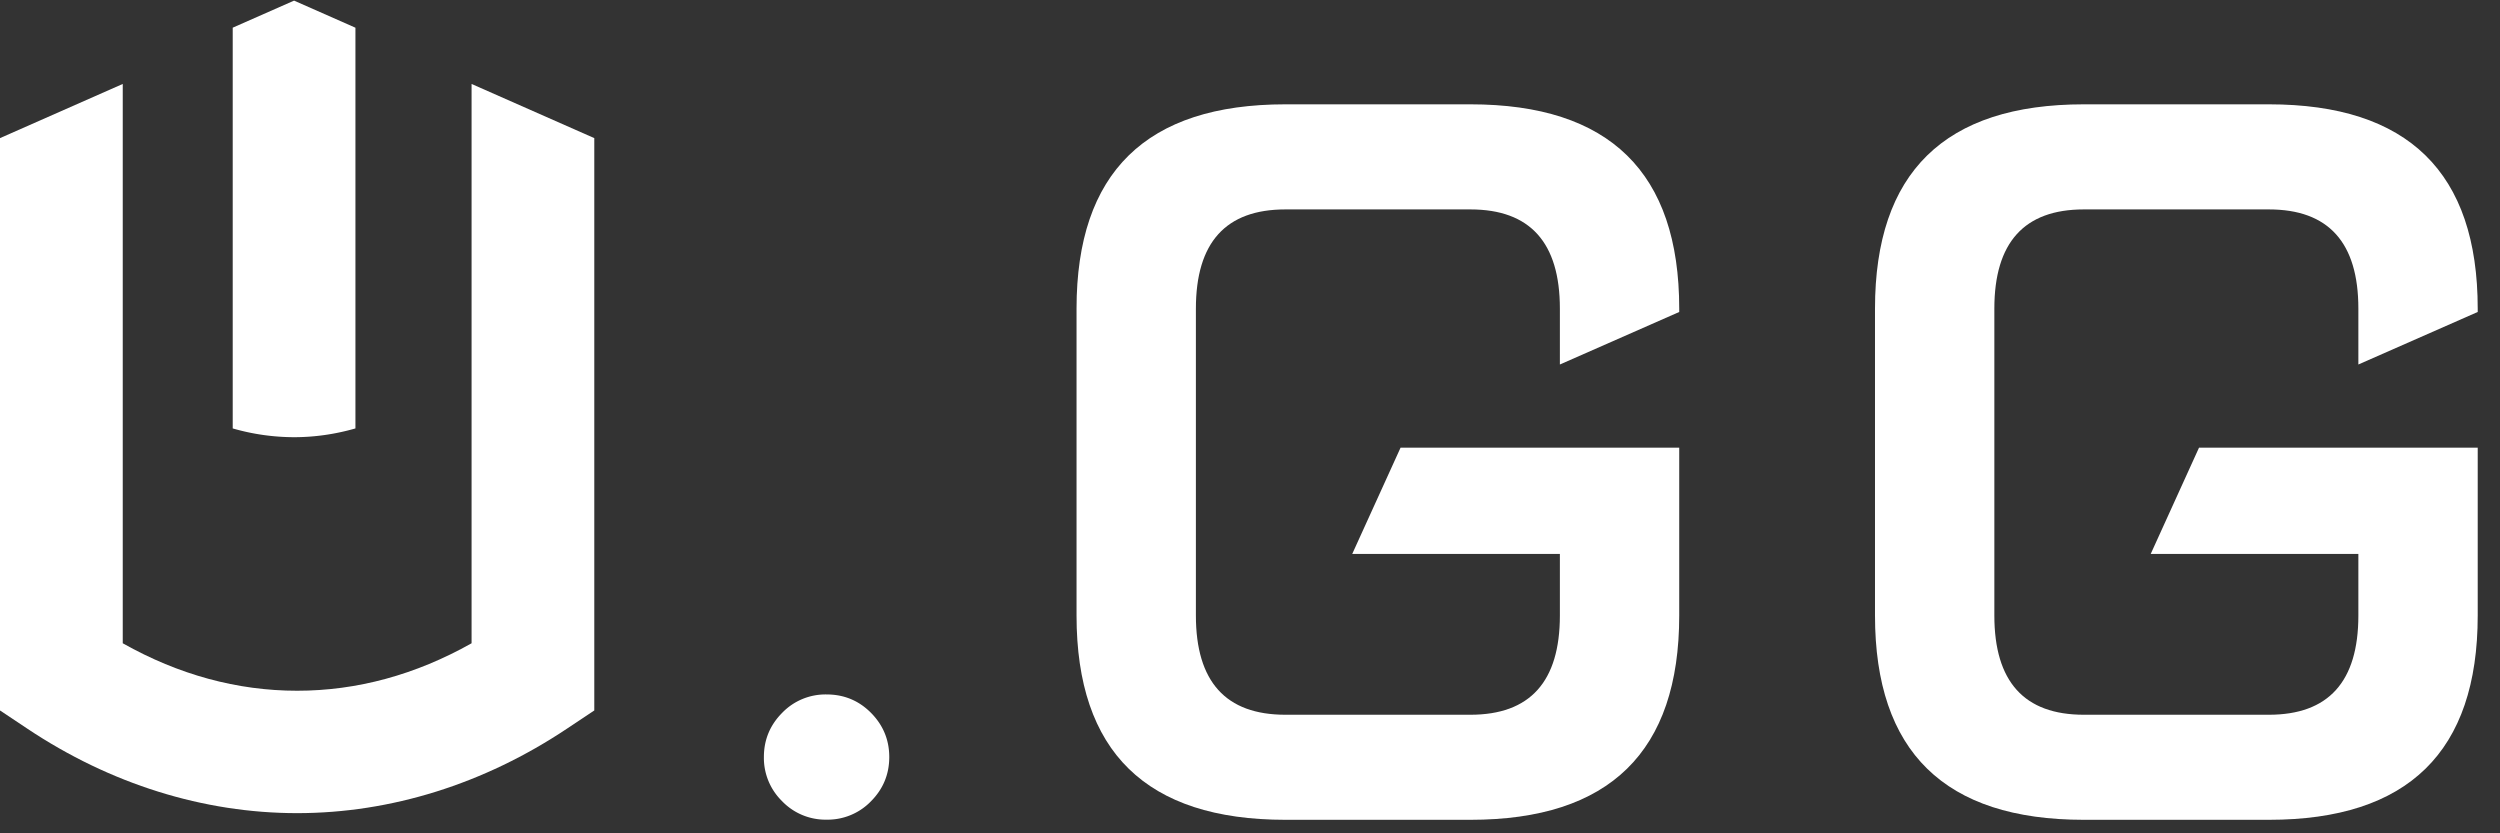 <svg xmlns="http://www.w3.org/2000/svg" width="81" height="27" viewBox="0 0 81 27"><rect x="0" y="0" width="81" height="27" fill="#333333" stroke="none"/><g><g><g><g><g><g><path fill="#fff" d="M25.342 25.96a1.958 1.958 0 0 1-.592-1.431c0-.558.197-1.035.592-1.433a1.95 1.95 0 0 1 1.439-.596c.564 0 1.044.198 1.439.596.394.398.592.875.592 1.433 0 .557-.198 1.035-.592 1.432a1.954 1.954 0 0 1-1.44.596 1.952 1.952 0 0 1-1.438-.596"/></g><g><path fill="#fff" d="M54.407 10.108V10c0-4.413-2.256-6.62-6.767-6.62h-5.993c-4.512 0-6.767 2.207-6.767 6.62v9.942c0 4.414 2.255 6.62 6.767 6.62h5.993c4.511 0 6.767-2.206 6.767-6.62v-5.437h-9.029l-1.566 3.443h6.728v1.994c0 2.144-.966 3.216-2.9 3.216h-5.993c-1.934 0-2.9-1.072-2.9-3.216V10c0-2.143.966-3.215 2.9-3.215h5.993c1.934 0 2.9 1.072 2.9 3.215v1.81z"/></g><g><path fill="#fff" d="M80.278 10.108V10c0-4.413-2.256-6.62-6.767-6.62h-5.994c-4.511 0-6.767 2.207-6.767 6.62v9.942c0 4.414 2.256 6.62 6.767 6.62h5.994c4.51 0 6.767-2.206 6.767-6.62v-5.437h-9.03l-1.565 3.443h6.728v1.994c0 2.144-.967 3.216-2.9 3.216h-5.994c-1.933 0-2.9-1.072-2.9-3.216V10c0-2.143.967-3.215 2.9-3.215h5.994c1.933 0 2.9 1.072 2.9 3.215v1.81z"/></g><g><path fill="#fff" d="M15.279 2.72v18.122c-1.812 1.021-3.713 1.538-5.652 1.538s-3.839-.517-5.65-1.538V2.72L0 4.475v18.544l.886.59c2.683 1.791 5.706 2.737 8.741 2.737 3.036 0 6.059-.946 8.742-2.737l.886-.59V4.475z"/></g><g><path fill="#fff" d="M9.528.02L7.54.897v12.984a7.203 7.203 0 0 0 1.988.284c.665 0 1.33-.095 1.988-.284V.898z"/></g></g></g></g></g></g></svg>
